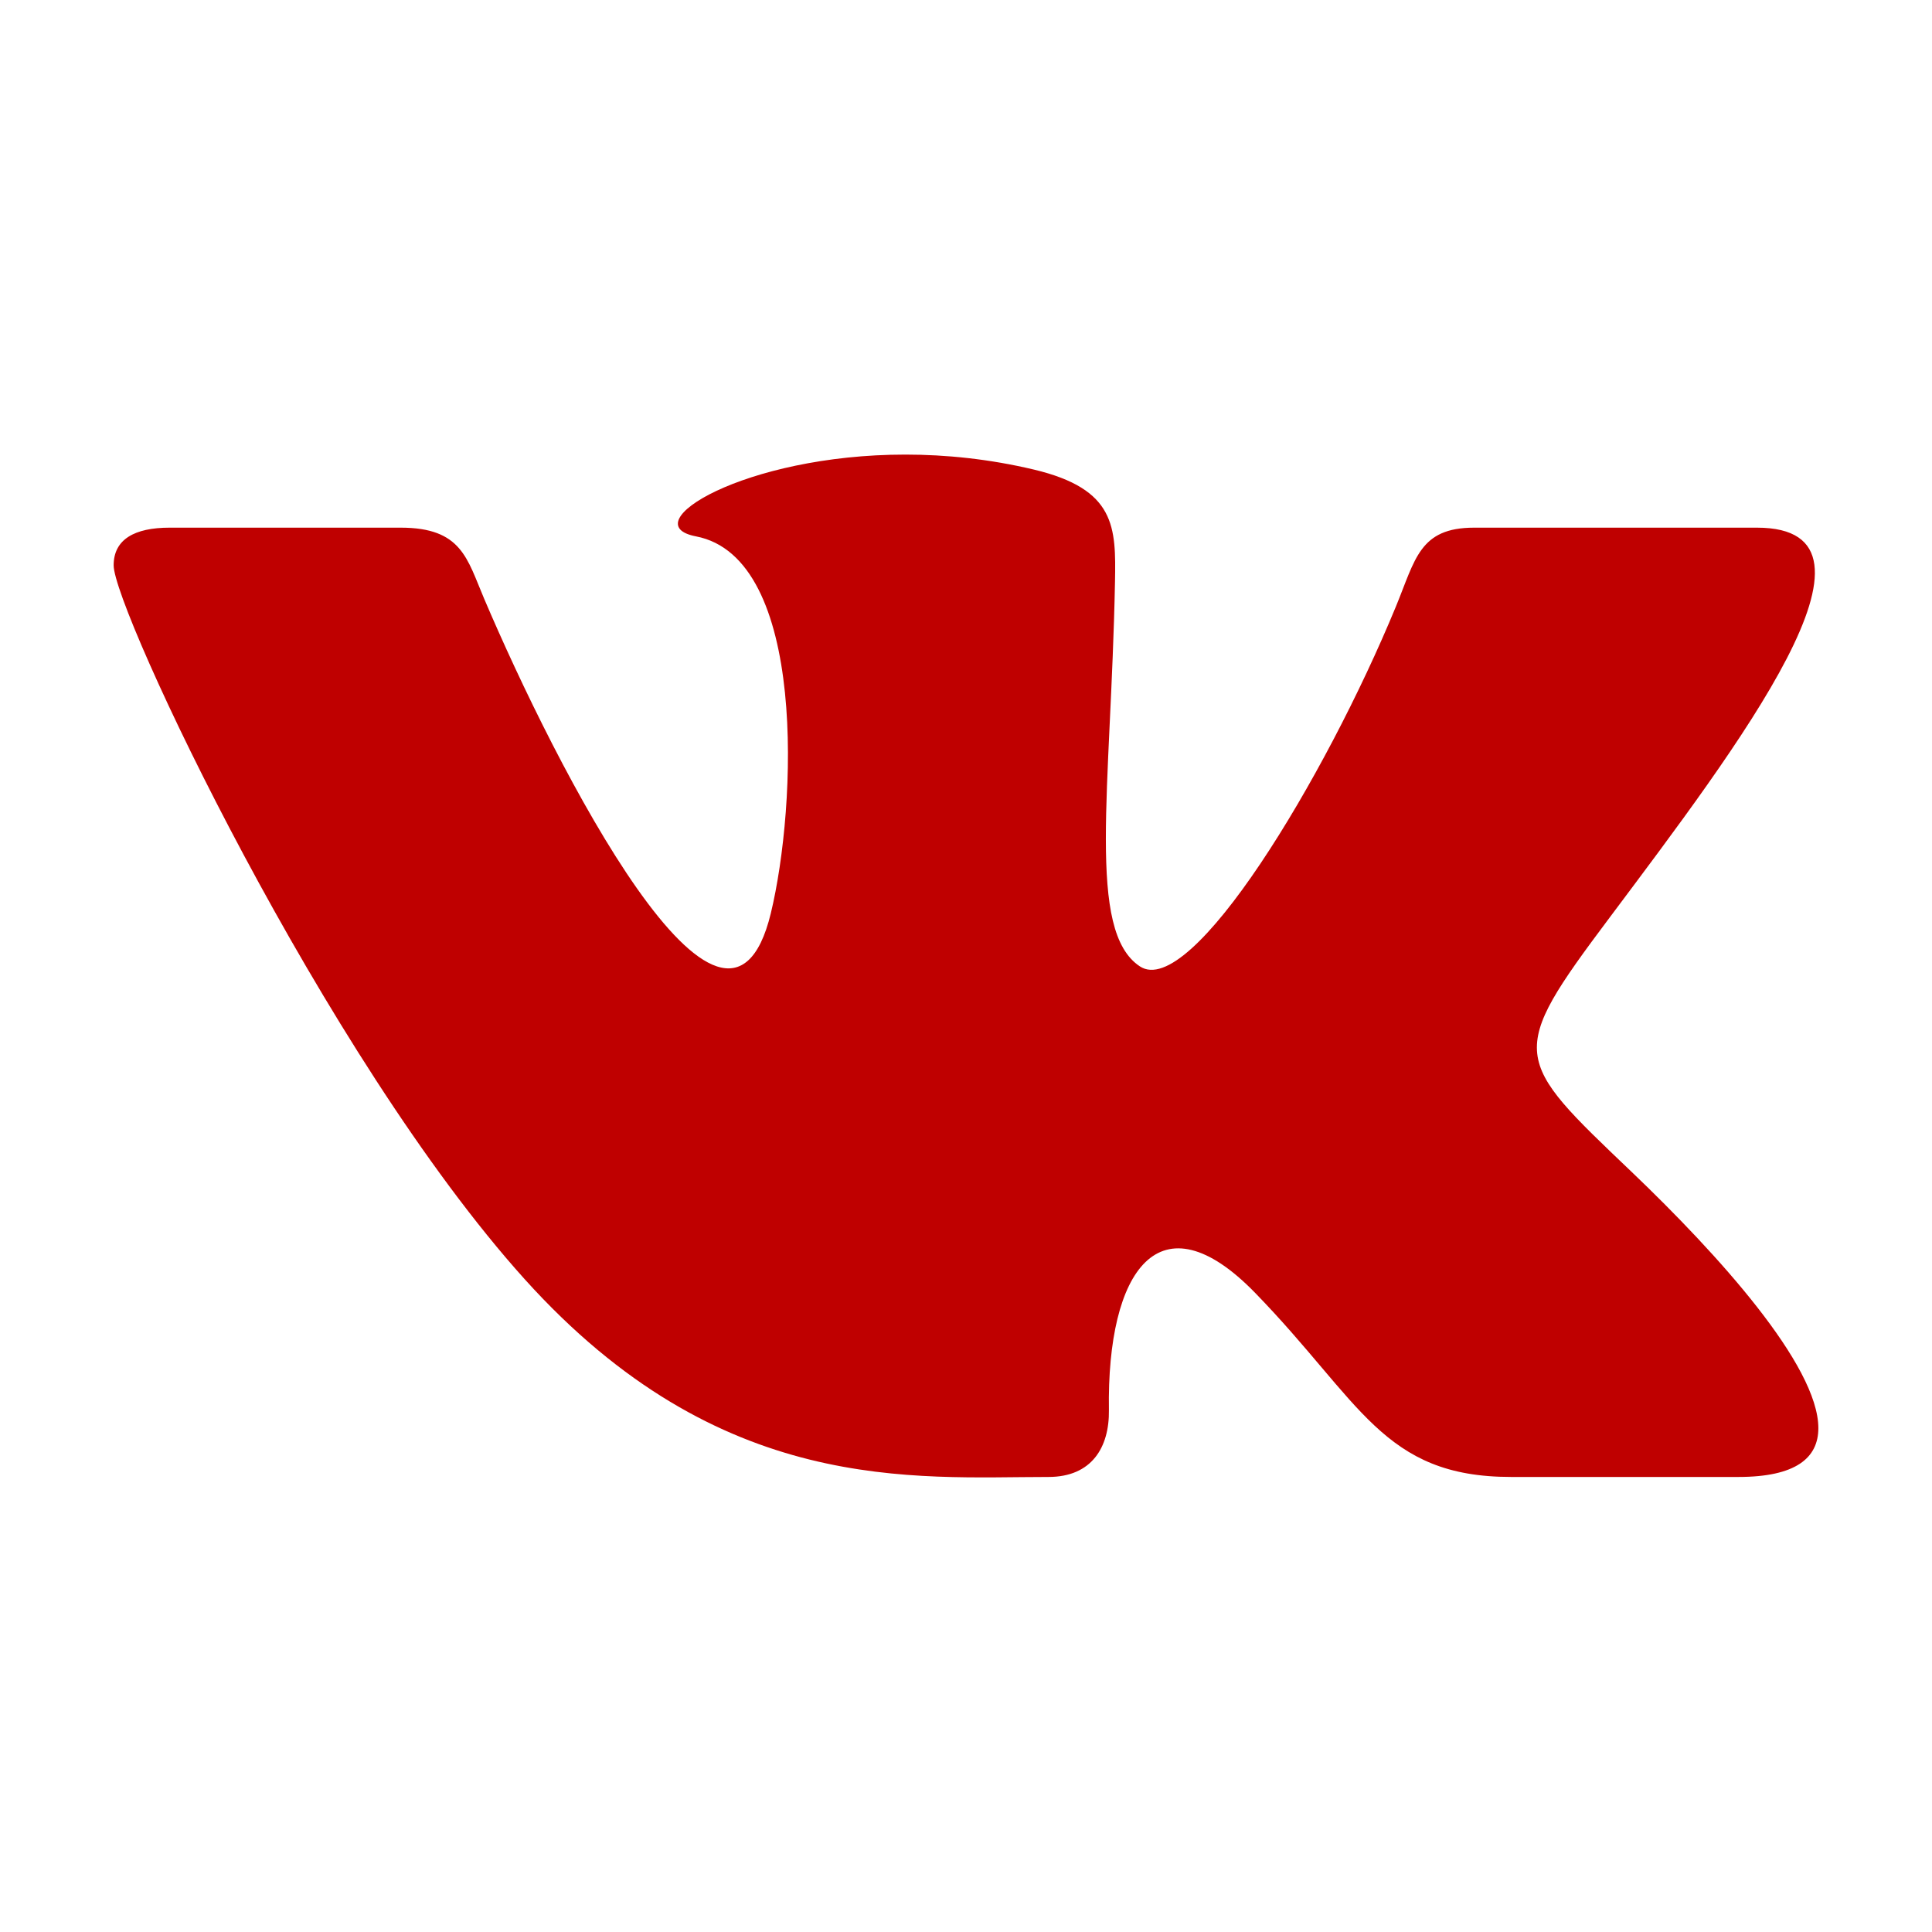<svg width="34" height="34" viewBox="0 0 34 34" fill="none" xmlns="http://www.w3.org/2000/svg">
<g id="iconmonstr-vk-1 1">
<path id="Vector" d="M18.452 25.992C19.213 25.992 19.524 25.47 19.515 24.816C19.477 22.351 20.408 21.024 22.089 22.753C23.949 24.666 24.334 25.992 26.593 25.992H30.593C31.602 25.992 32 25.658 32 25.133C32 24.024 30.224 22.066 28.719 20.628C26.611 18.616 26.513 18.568 28.328 16.146C30.579 13.139 33.524 9.286 30.919 9.286H25.943C24.978 9.286 24.908 9.845 24.564 10.678C23.32 13.696 20.957 17.604 20.059 17.006C19.12 16.383 19.55 13.913 19.622 10.242C19.64 9.273 19.636 8.608 18.196 8.264C17.409 8.077 16.644 8 15.934 8C13.093 8 11.133 9.225 12.247 9.439C14.211 9.815 14.022 14.185 13.565 16.073C12.767 19.359 9.77 13.471 8.521 10.538C8.22 9.833 8.127 9.286 7.052 9.286H2.984C2.369 9.286 2 9.491 2 9.949C2 10.723 5.7 18.589 9.232 22.51C12.677 26.335 16.082 25.992 18.452 25.992Z" fill="#bf0000"/>
</g>
</svg>
